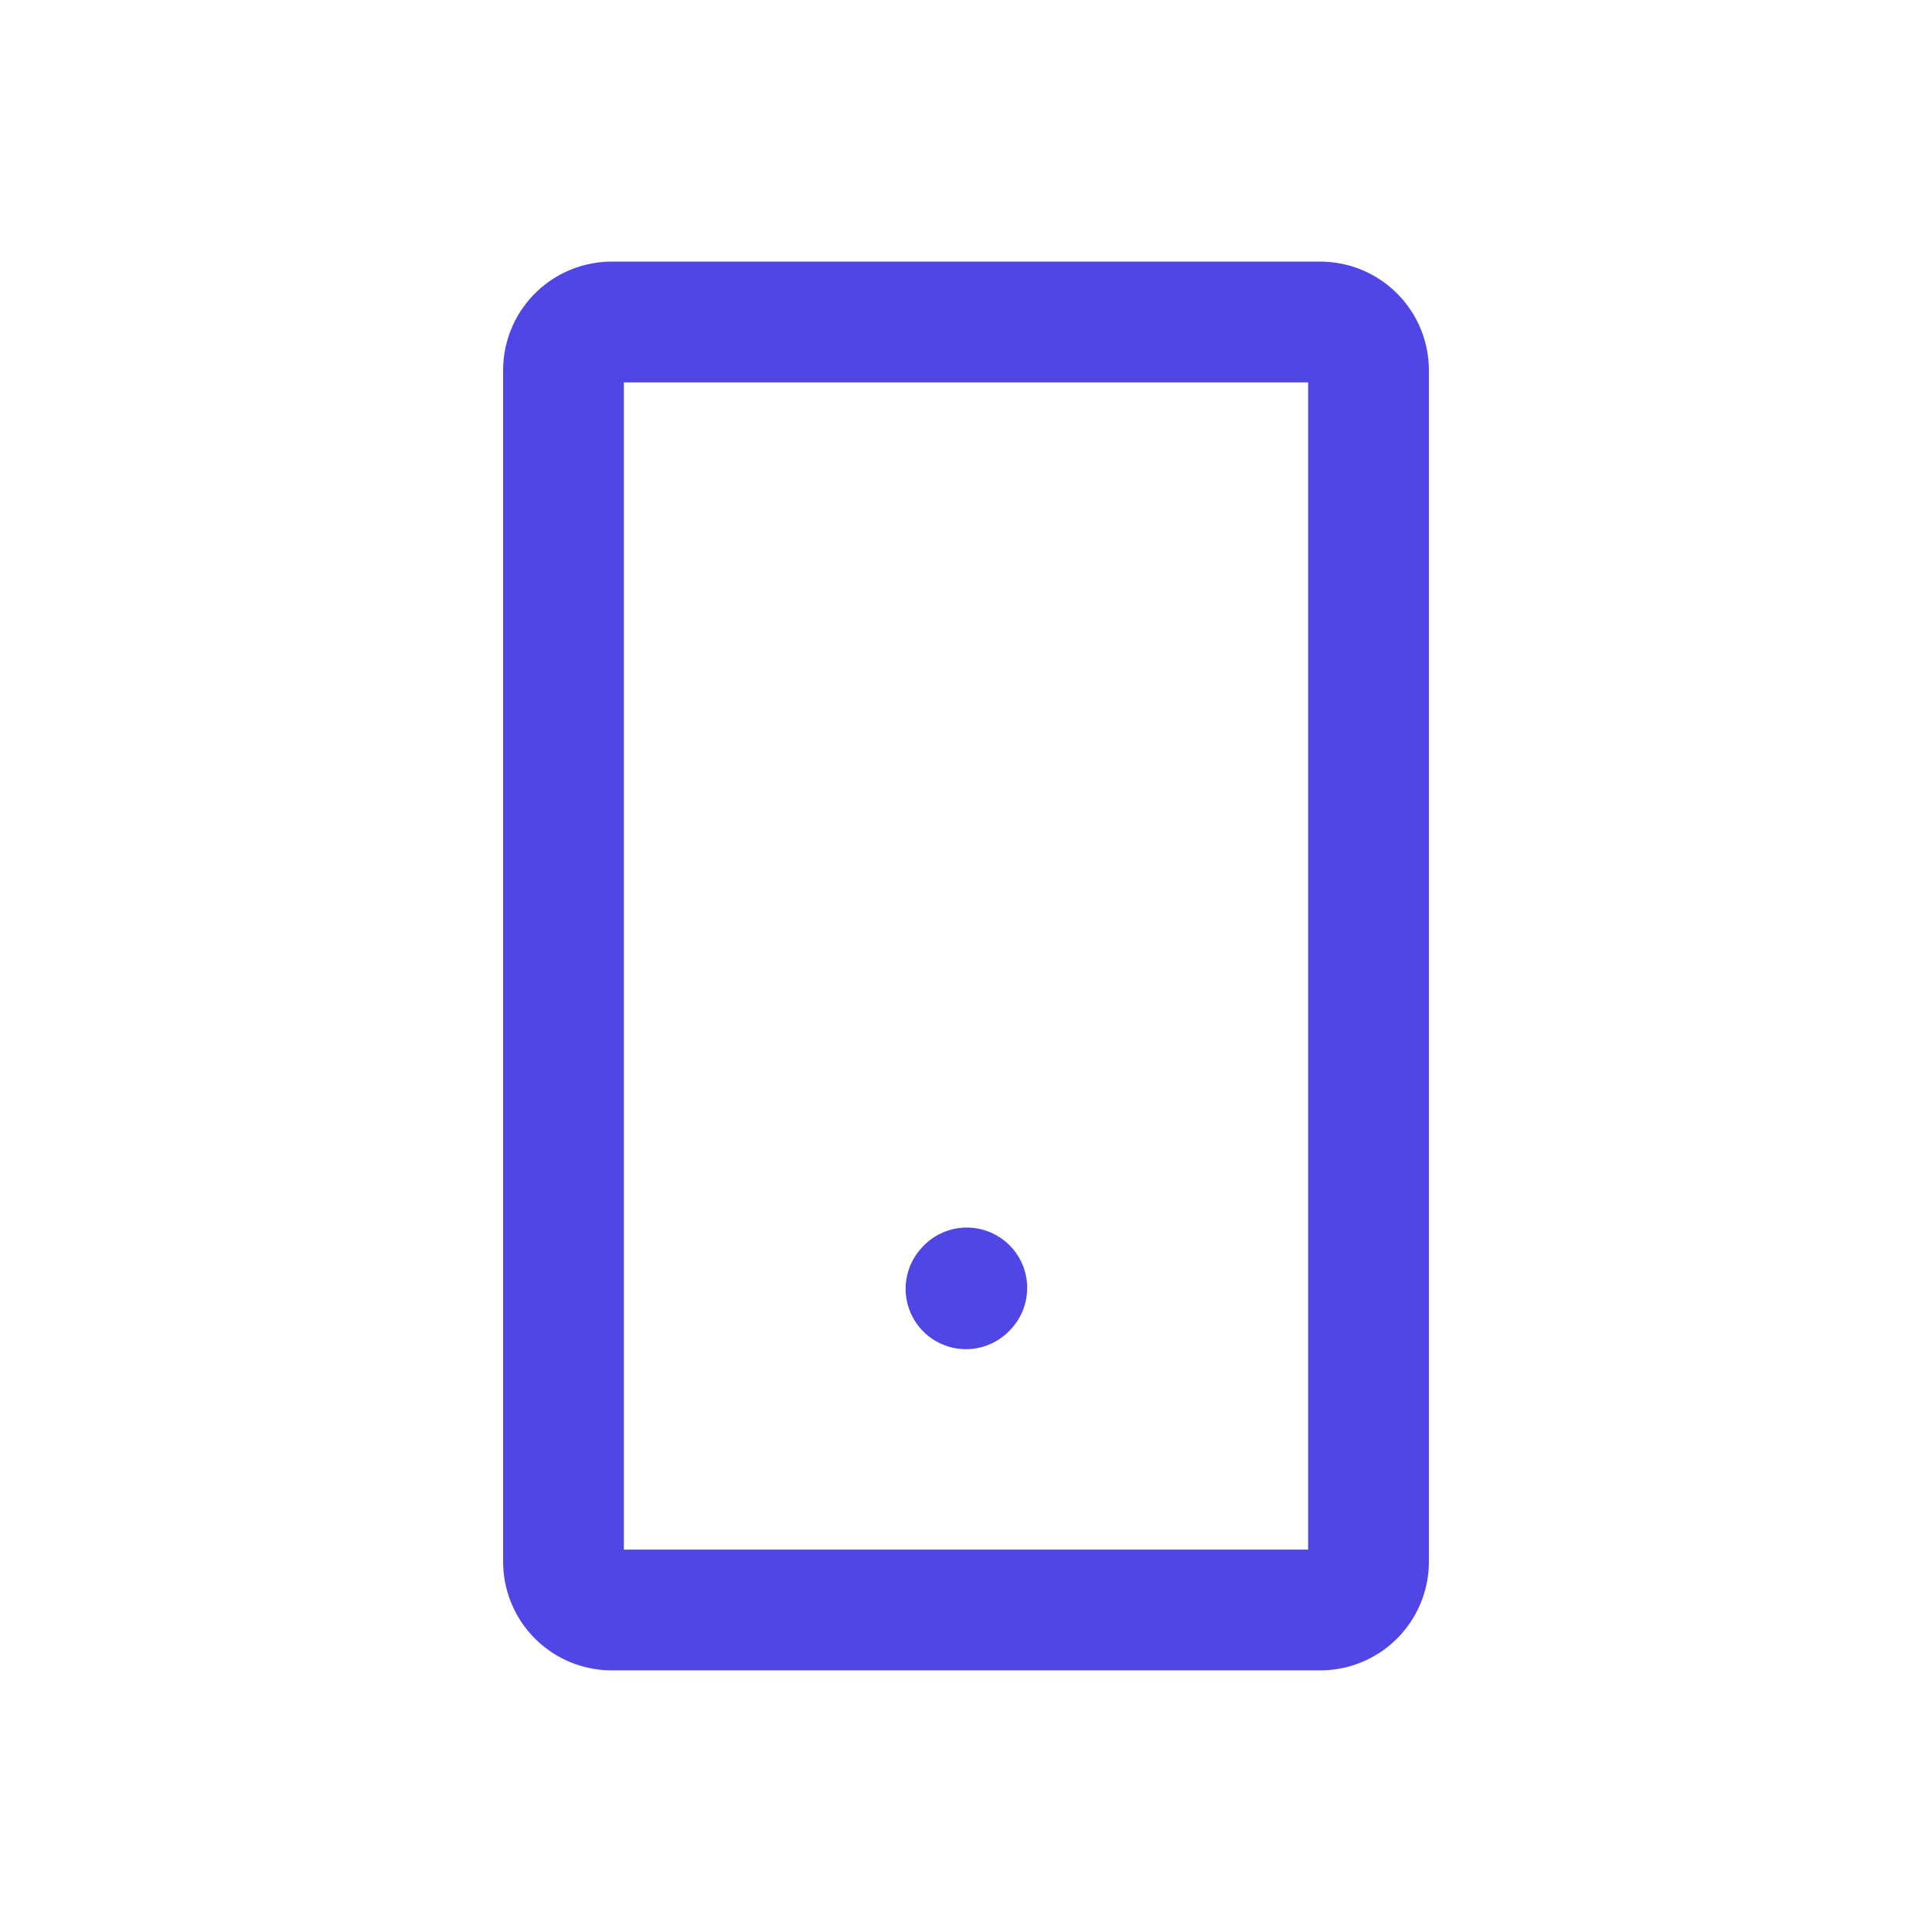 <?xml version="1.0" encoding="UTF-8"?>
<svg width="24px" height="24px" viewBox="0 0 24 24" stroke-width="1.5" fill="none" xmlns="http://www.w3.org/2000/svg" color="#4f46e5">
  <path d="M12 16.01l.01-.011" stroke="#4f46e5" stroke-width="1.5" stroke-linecap="round" stroke-linejoin="round"></path>
  <path d="M7 19.4V4.6a.6.6 0 01.6-.6h8.8a.6.6 0 01.6.6v14.8a.6.6 0 01-.6.6H7.6a.6.6 0 01-.6-.6z" stroke="#4f46e5" stroke-width="1.5"></path>
</svg>
